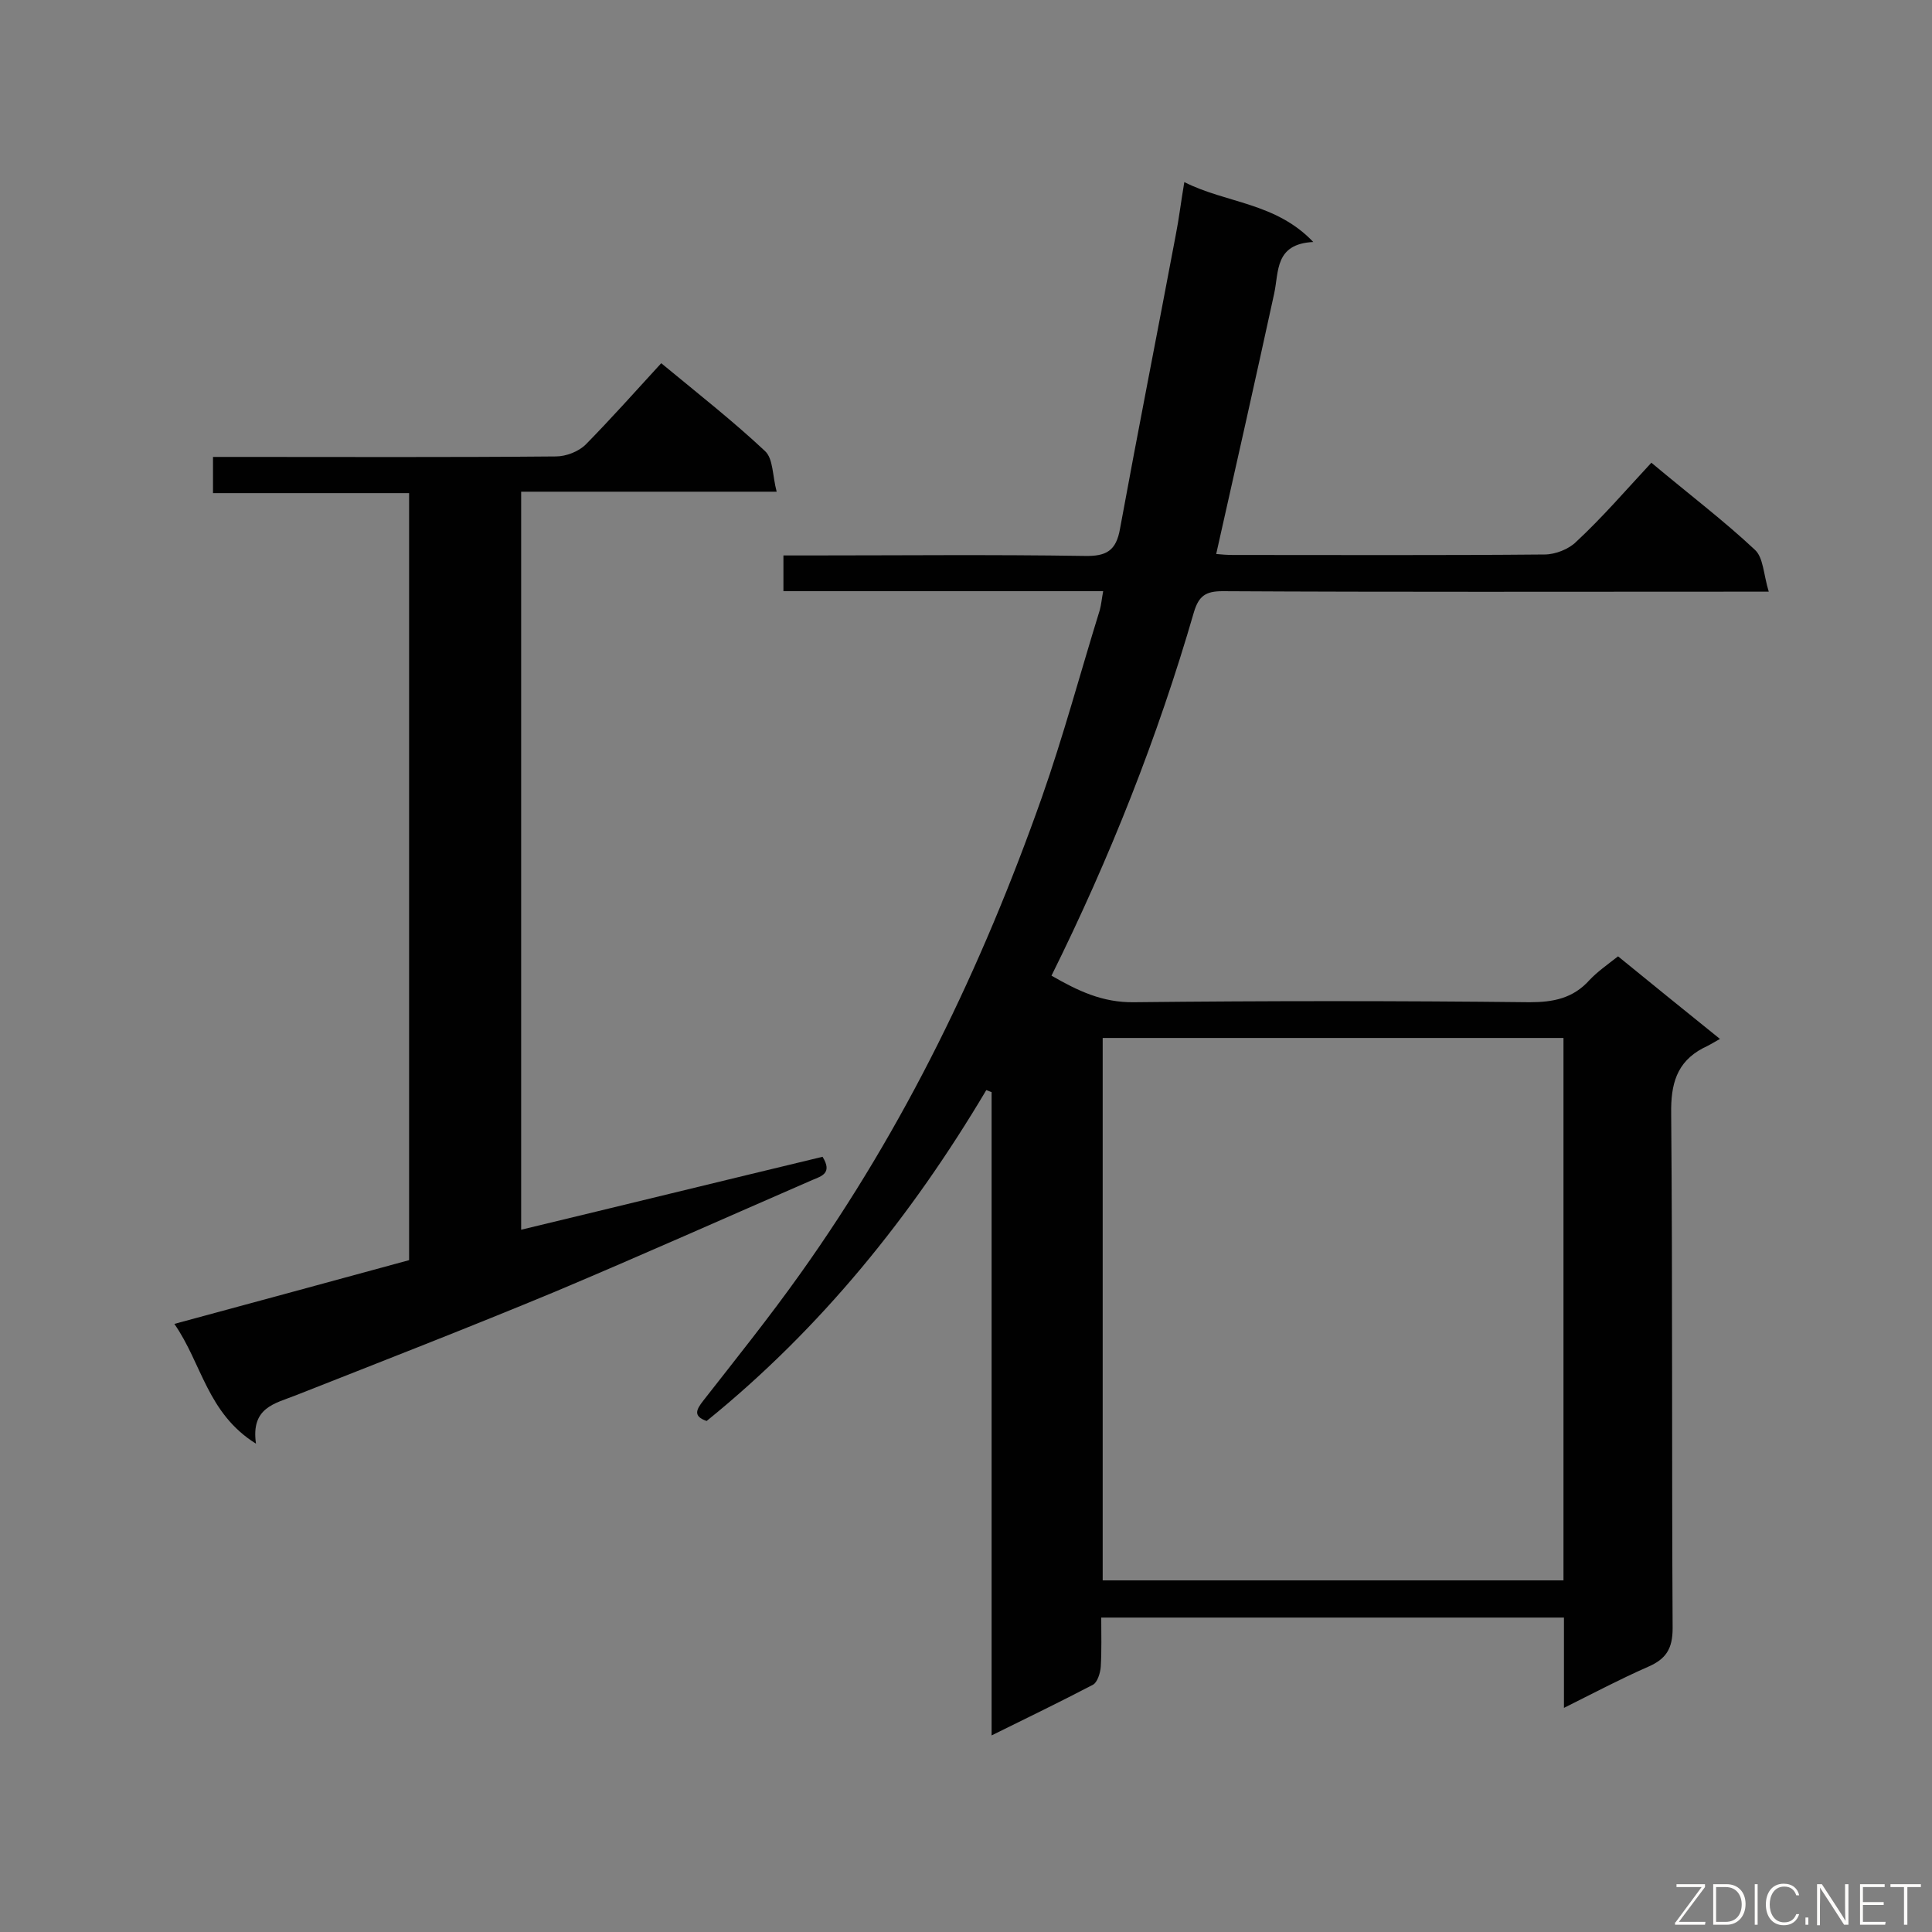 <svg enable-background="new 0 0 400 400" viewBox="0 0 400 400" xmlns="http://www.w3.org/2000/svg"><rect x="0" y="0" width="400" height="400" fill="#808080" stroke="none"/><path d="m341.9 95.8c8 6.7 15 12 21.4 18 1.8 1.6 1.8 5.1 2.9 8.7-3 0-4.7 0-6.5 0-35.5 0-71 .1-106.6-.1-3.5 0-4.9 1-5.9 4.3-7.5 25.9-17.4 50.9-29.5 75.3 5.4 3.1 10.5 5.6 17.1 5.5 27.3-.3 54.6-.3 81.9 0 4.9 0 9-.8 12.4-4.6 1.6-1.7 3.6-3.1 5.9-4.9 6.6 5.4 13.3 10.8 21.1 17.1-1.4.8-2.4 1.4-3.5 1.9-5.5 2.9-6.7 7.5-6.6 13.6.3 35.5.1 71 .3 106.5 0 4.3-1.4 6.4-5.1 8-5.7 2.5-11.2 5.4-17.4 8.5 0-6.7 0-12.6 0-18.7-32 0-63.6 0-95.8 0 0 3.5.1 6.8-.1 10.2-.1 1.3-.7 3.2-1.6 3.7-6.7 3.5-13.5 6.8-21 10.5 0-44.9 0-89.1 0-133.2-.4-.1-.7-.3-1.1-.4-15.5 26.1-34.2 49.3-57.9 68.5-2.9-1-2.1-2.4-.7-4.2 6.8-8.7 13.7-17.3 20.1-26.3 21.6-30.3 37.6-63.5 50-98.6 4.5-12.8 8-25.9 12-38.8.3-1.1.4-2.3.7-3.9-22.3 0-44.1 0-66.2 0 0-2.6 0-4.8 0-7.4h5c19.1 0 38.2-.2 57.3.1 4.5.1 6.6-1 7.4-5.7 3.7-20.2 7.7-40.4 11.5-60.6.7-3.5 1.1-7 1.8-11.1 8.7 4.4 18.9 4.2 26.7 12.4-8 .4-7.1 6.1-8.1 10.7-3.9 17.9-7.9 35.7-12 53.9 1 .1 2.3.2 3.5.2 21.5 0 43 .1 64.5-.1 2.2 0 5-1.1 6.5-2.6 5.4-5 10.3-10.7 15.6-16.4zm-18.2 119.1c-32.1 0-63.6 0-95.4 0v112.3h95.4c0-37.5 0-74.7 0-112.3z" fill="#010101"/><path d="m136.9 75.2c8 6.6 15 12.1 21.5 18.2 1.7 1.6 1.5 5 2.4 8.4-18.2 0-35.4 0-52.9 0v152.8c20.8-5 41.6-10.1 62.4-15.1 2.1 3.4-.2 4-2.1 4.8-17.7 7.7-35.4 15.6-53.2 23.1-17.8 7.4-35.8 14.4-53.8 21.5-4.3 1.7-9.3 2.5-8.2 10-10.1-6.3-11.2-16.6-16.9-24.8 16.6-4.5 32.5-8.8 48.6-13.2 0-52.8 0-105.6 0-158.8-13.6 0-27 0-40.6 0 0-2.6 0-4.8 0-7.5h4.7c22.1 0 44.2.1 66.3-.1 2.1 0 4.7-1 6.2-2.5 5.2-5.3 10.2-10.9 15.6-16.8z" fill="#010101"/><g fill="#fcfbfa"><path d="m346.9 398 5.4-7.3h-5.2v-.6h5.9v.6l-5.4 7.2h5.5l-.1.6h-6.2v-.5z"/><path d="m354.7 390.1h2.8c2.3 0 3.9 1.6 3.9 4.1s-1.6 4.3-3.9 4.3h-2.8zm.6 7.8h2c2.2 0 3.3-1.6 3.3-3.6 0-1.8-1-3.6-3.3-3.6h-2z"/><path d="m363.9 390.1v8.4h-.6v-8.4z"/><path d="m372.5 396.3c-.4 1.3-1.4 2.3-3.2 2.3-2.4 0-3.7-1.9-3.7-4.3 0-2.3 1.2-4.3 3.7-4.3 1.8 0 2.9 1 3.2 2.4h-.6c-.4-1.1-1.1-1.8-2.5-1.8-2.1 0-3 1.9-3 3.7s.9 3.7 3 3.7c1.4 0 2.1-.7 2.5-1.7z"/><path d="m373.8 398.5v-1.5h.6v1.5z"/><path d="m376.2 398.5v-8.4h1c1.3 2 4.4 6.7 4.9 7.6-.1-1.2-.1-2.4-.1-3.8v-3.8h.7v8.4h-.9c-1.2-1.9-4.4-6.8-5-7.7.1 1.1 0 2.3 0 3.9v3.9h-.6z"/><path d="m390 394.4h-4.3v3.5h4.7l-.1.6h-5.2v-8.4h5.1v.6h-4.5v3.1h4.3z"/><path d="m394.2 390.7h-2.8v-.6h6.3v.6h-2.8v7.8h-.7z"/></g></svg>